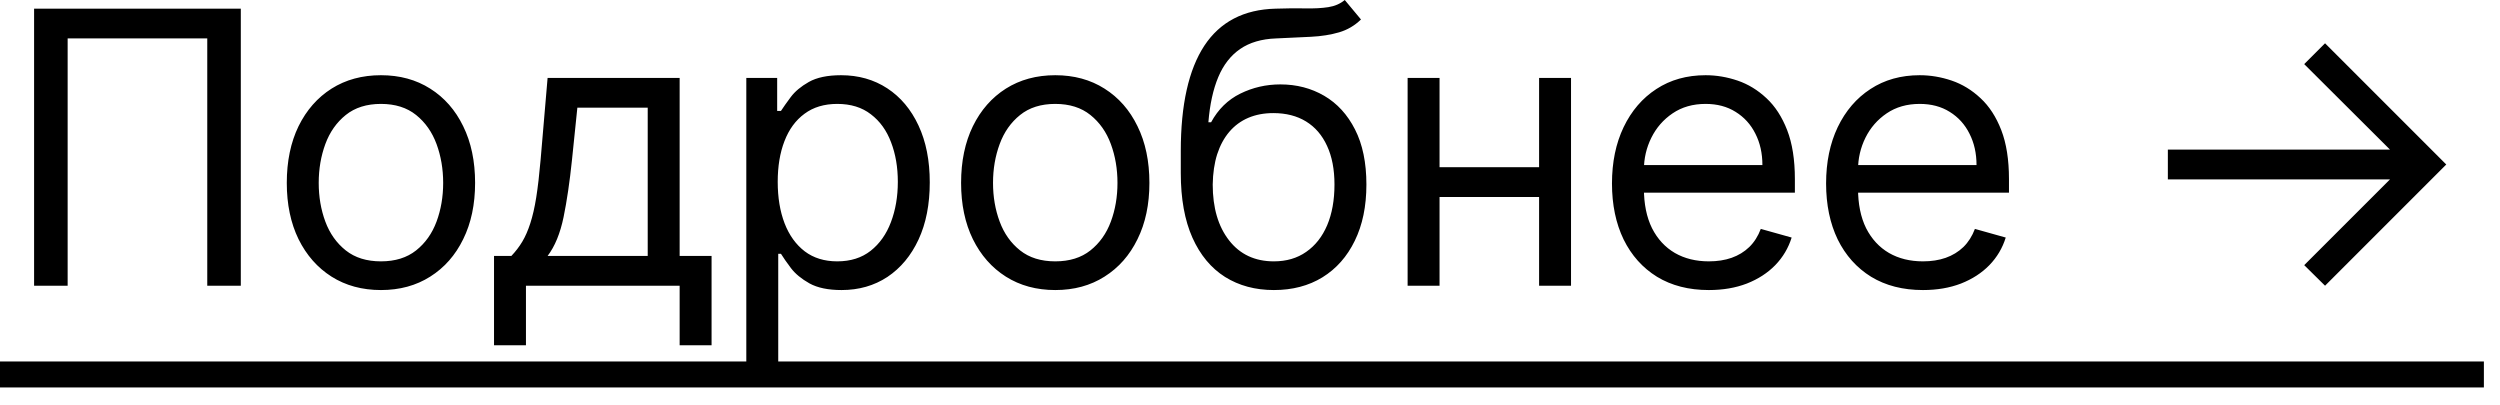<?xml version="1.0" encoding="UTF-8"?> <svg xmlns="http://www.w3.org/2000/svg" width="105" height="17" viewBox="0 0 105 17" fill="none"><path d="M10.114 0.364V12H8.705V1.614H2.841V12H1.432V0.364H10.114ZM16 12.182C15.212 12.182 14.52 11.994 13.926 11.619C13.335 11.244 12.873 10.72 12.539 10.046C12.21 9.371 12.045 8.583 12.045 7.682C12.045 6.773 12.21 5.979 12.539 5.301C12.873 4.623 13.335 4.097 13.926 3.722C14.52 3.347 15.212 3.159 16 3.159C16.788 3.159 17.477 3.347 18.068 3.722C18.663 4.097 19.125 4.623 19.454 5.301C19.788 5.979 19.954 6.773 19.954 7.682C19.954 8.583 19.788 9.371 19.454 10.046C19.125 10.72 18.663 11.244 18.068 11.619C17.477 11.994 16.788 12.182 16 12.182ZM16 10.977C16.598 10.977 17.09 10.824 17.477 10.517C17.863 10.21 18.149 9.807 18.335 9.307C18.52 8.807 18.613 8.265 18.613 7.682C18.613 7.098 18.52 6.555 18.335 6.051C18.149 5.547 17.863 5.14 17.477 4.83C17.09 4.519 16.598 4.364 16 4.364C15.401 4.364 14.909 4.519 14.522 4.83C14.136 5.14 13.85 5.547 13.664 6.051C13.479 6.555 13.386 7.098 13.386 7.682C13.386 8.265 13.479 8.807 13.664 9.307C13.85 9.807 14.136 10.21 14.522 10.517C14.909 10.824 15.401 10.977 16 10.977ZM20.749 14.5V10.75H21.477C21.654 10.564 21.808 10.364 21.937 10.148C22.066 9.932 22.177 9.676 22.272 9.381C22.37 9.081 22.454 8.718 22.522 8.29C22.59 7.858 22.651 7.337 22.704 6.727L22.999 3.273H28.545V10.75H29.886V14.5H28.545V12H22.09V14.5H20.749ZM22.999 10.75H27.204V4.523H24.249L24.022 6.727C23.927 7.64 23.81 8.438 23.67 9.119C23.529 9.801 23.306 10.345 22.999 10.75ZM31.345 15.273V3.273H32.641V4.659H32.8C32.898 4.508 33.035 4.314 33.209 4.08C33.387 3.841 33.641 3.629 33.97 3.443C34.304 3.254 34.755 3.159 35.323 3.159C36.057 3.159 36.705 3.343 37.266 3.71C37.827 4.078 38.264 4.598 38.578 5.273C38.893 5.947 39.05 6.742 39.05 7.659C39.05 8.583 38.893 9.384 38.578 10.062C38.264 10.737 37.828 11.259 37.272 11.631C36.715 11.998 36.073 12.182 35.345 12.182C34.785 12.182 34.336 12.089 33.999 11.903C33.662 11.714 33.402 11.5 33.22 11.261C33.039 11.019 32.898 10.818 32.8 10.659H32.686V15.273H31.345ZM32.664 7.636C32.664 8.295 32.76 8.877 32.953 9.381C33.147 9.881 33.429 10.273 33.8 10.557C34.171 10.837 34.626 10.977 35.164 10.977C35.724 10.977 36.192 10.829 36.567 10.534C36.946 10.235 37.23 9.833 37.419 9.33C37.612 8.822 37.709 8.258 37.709 7.636C37.709 7.023 37.614 6.47 37.425 5.977C37.239 5.481 36.957 5.089 36.578 4.801C36.203 4.509 35.732 4.364 35.164 4.364C34.618 4.364 34.16 4.502 33.789 4.778C33.417 5.051 33.137 5.434 32.948 5.926C32.758 6.415 32.664 6.985 32.664 7.636ZM44.321 12.182C43.533 12.182 42.842 11.994 42.247 11.619C41.656 11.244 41.194 10.72 40.861 10.046C40.531 9.371 40.366 8.583 40.366 7.682C40.366 6.773 40.531 5.979 40.861 5.301C41.194 4.623 41.656 4.097 42.247 3.722C42.842 3.347 43.533 3.159 44.321 3.159C45.109 3.159 45.798 3.347 46.389 3.722C46.984 4.097 47.446 4.623 47.775 5.301C48.109 5.979 48.275 6.773 48.275 7.682C48.275 8.583 48.109 9.371 47.775 10.046C47.446 10.72 46.984 11.244 46.389 11.619C45.798 11.994 45.109 12.182 44.321 12.182ZM44.321 10.977C44.919 10.977 45.412 10.824 45.798 10.517C46.184 10.21 46.471 9.807 46.656 9.307C46.842 8.807 46.934 8.265 46.934 7.682C46.934 7.098 46.842 6.555 46.656 6.051C46.471 5.547 46.184 5.14 45.798 4.83C45.412 4.519 44.919 4.364 44.321 4.364C43.722 4.364 43.23 4.519 42.844 4.83C42.457 5.14 42.171 5.547 41.986 6.051C41.8 6.555 41.707 7.098 41.707 7.682C41.707 8.265 41.8 8.807 41.986 9.307C42.171 9.807 42.457 10.21 42.844 10.517C43.23 10.824 43.722 10.977 44.321 10.977ZM56.48 0L57.161 0.818C56.896 1.076 56.589 1.256 56.241 1.358C55.892 1.46 55.498 1.523 55.059 1.545C54.62 1.568 54.131 1.591 53.593 1.614C52.987 1.636 52.485 1.784 52.087 2.057C51.69 2.33 51.383 2.723 51.167 3.239C50.951 3.754 50.813 4.386 50.752 5.136H50.866C51.161 4.591 51.571 4.189 52.093 3.932C52.616 3.674 53.176 3.545 53.775 3.545C54.457 3.545 55.071 3.705 55.616 4.023C56.161 4.341 56.593 4.812 56.911 5.438C57.23 6.062 57.389 6.833 57.389 7.75C57.389 8.663 57.226 9.451 56.9 10.114C56.578 10.777 56.125 11.288 55.542 11.648C54.962 12.004 54.283 12.182 53.502 12.182C52.722 12.182 52.038 11.998 51.451 11.631C50.864 11.259 50.408 10.71 50.082 9.983C49.756 9.252 49.593 8.348 49.593 7.273V6.341C49.593 4.398 49.923 2.924 50.582 1.92C51.245 0.917 52.241 0.398 53.571 0.364C54.04 0.348 54.459 0.345 54.826 0.352C55.194 0.36 55.514 0.343 55.786 0.301C56.059 0.259 56.29 0.159 56.48 0ZM53.502 10.977C54.029 10.977 54.481 10.845 54.86 10.579C55.243 10.314 55.536 9.941 55.741 9.46C55.946 8.975 56.048 8.405 56.048 7.75C56.048 7.114 55.944 6.572 55.735 6.125C55.531 5.678 55.237 5.337 54.855 5.102C54.472 4.867 54.014 4.75 53.48 4.75C53.089 4.75 52.739 4.816 52.428 4.949C52.118 5.081 51.853 5.277 51.633 5.534C51.413 5.792 51.243 6.106 51.122 6.477C51.004 6.848 50.942 7.273 50.934 7.75C50.934 8.727 51.163 9.509 51.622 10.097C52.08 10.684 52.707 10.977 53.502 10.977ZM64.961 7.023V8.273H60.142V7.023H64.961ZM60.461 3.273V12H59.12V3.273H60.461ZM65.983 3.273V12H64.642V3.273H65.983ZM71.771 12.182C70.93 12.182 70.205 11.996 69.595 11.625C68.989 11.25 68.521 10.727 68.192 10.057C67.866 9.383 67.703 8.598 67.703 7.705C67.703 6.811 67.866 6.023 68.192 5.341C68.521 4.655 68.98 4.121 69.567 3.739C70.158 3.352 70.847 3.159 71.635 3.159C72.09 3.159 72.538 3.235 72.982 3.386C73.425 3.538 73.828 3.784 74.192 4.125C74.555 4.462 74.845 4.909 75.061 5.466C75.277 6.023 75.385 6.708 75.385 7.523V8.091H68.658V6.932H74.021C74.021 6.439 73.923 6 73.726 5.614C73.533 5.227 73.256 4.922 72.896 4.699C72.54 4.475 72.12 4.364 71.635 4.364C71.101 4.364 70.639 4.496 70.249 4.761C69.862 5.023 69.565 5.364 69.357 5.784C69.148 6.205 69.044 6.655 69.044 7.136V7.909C69.044 8.568 69.158 9.127 69.385 9.585C69.616 10.04 69.936 10.386 70.345 10.625C70.754 10.86 71.23 10.977 71.771 10.977C72.124 10.977 72.442 10.928 72.726 10.829C73.014 10.727 73.262 10.576 73.47 10.375C73.679 10.171 73.84 9.917 73.953 9.614L75.249 9.977C75.112 10.417 74.883 10.803 74.561 11.136C74.239 11.466 73.841 11.723 73.368 11.909C72.894 12.091 72.362 12.182 71.771 12.182ZM80.764 12.182C79.923 12.182 79.198 11.996 78.588 11.625C77.982 11.25 77.514 10.727 77.184 10.057C76.859 9.383 76.696 8.598 76.696 7.705C76.696 6.811 76.859 6.023 77.184 5.341C77.514 4.655 77.972 4.121 78.559 3.739C79.15 3.352 79.84 3.159 80.627 3.159C81.082 3.159 81.531 3.235 81.974 3.386C82.417 3.538 82.821 3.784 83.184 4.125C83.548 4.462 83.838 4.909 84.054 5.466C84.269 6.023 84.377 6.708 84.377 7.523V8.091H77.65V6.932H83.014C83.014 6.439 82.915 6 82.718 5.614C82.525 5.227 82.249 4.922 81.889 4.699C81.533 4.475 81.112 4.364 80.627 4.364C80.093 4.364 79.631 4.496 79.241 4.761C78.855 5.023 78.557 5.364 78.349 5.784C78.141 6.205 78.037 6.655 78.037 7.136V7.909C78.037 8.568 78.15 9.127 78.377 9.585C78.609 10.04 78.929 10.386 79.338 10.625C79.747 10.86 80.222 10.977 80.764 10.977C81.116 10.977 81.434 10.928 81.718 10.829C82.006 10.727 82.254 10.576 82.463 10.375C82.671 10.171 82.832 9.917 82.946 9.614L84.241 9.977C84.105 10.417 83.876 10.803 83.554 11.136C83.232 11.466 82.834 11.723 82.361 11.909C81.887 12.091 81.355 12.182 80.764 12.182ZM97.652 12L96.777 11.136L100.38 7.534H91.05V6.284H100.38L96.777 2.693L97.652 1.818L102.743 6.909L97.652 12Z" fill="black"></path><path d="M0 15.182H104.323V16.273H0V15.182Z" fill="black"></path></svg> 